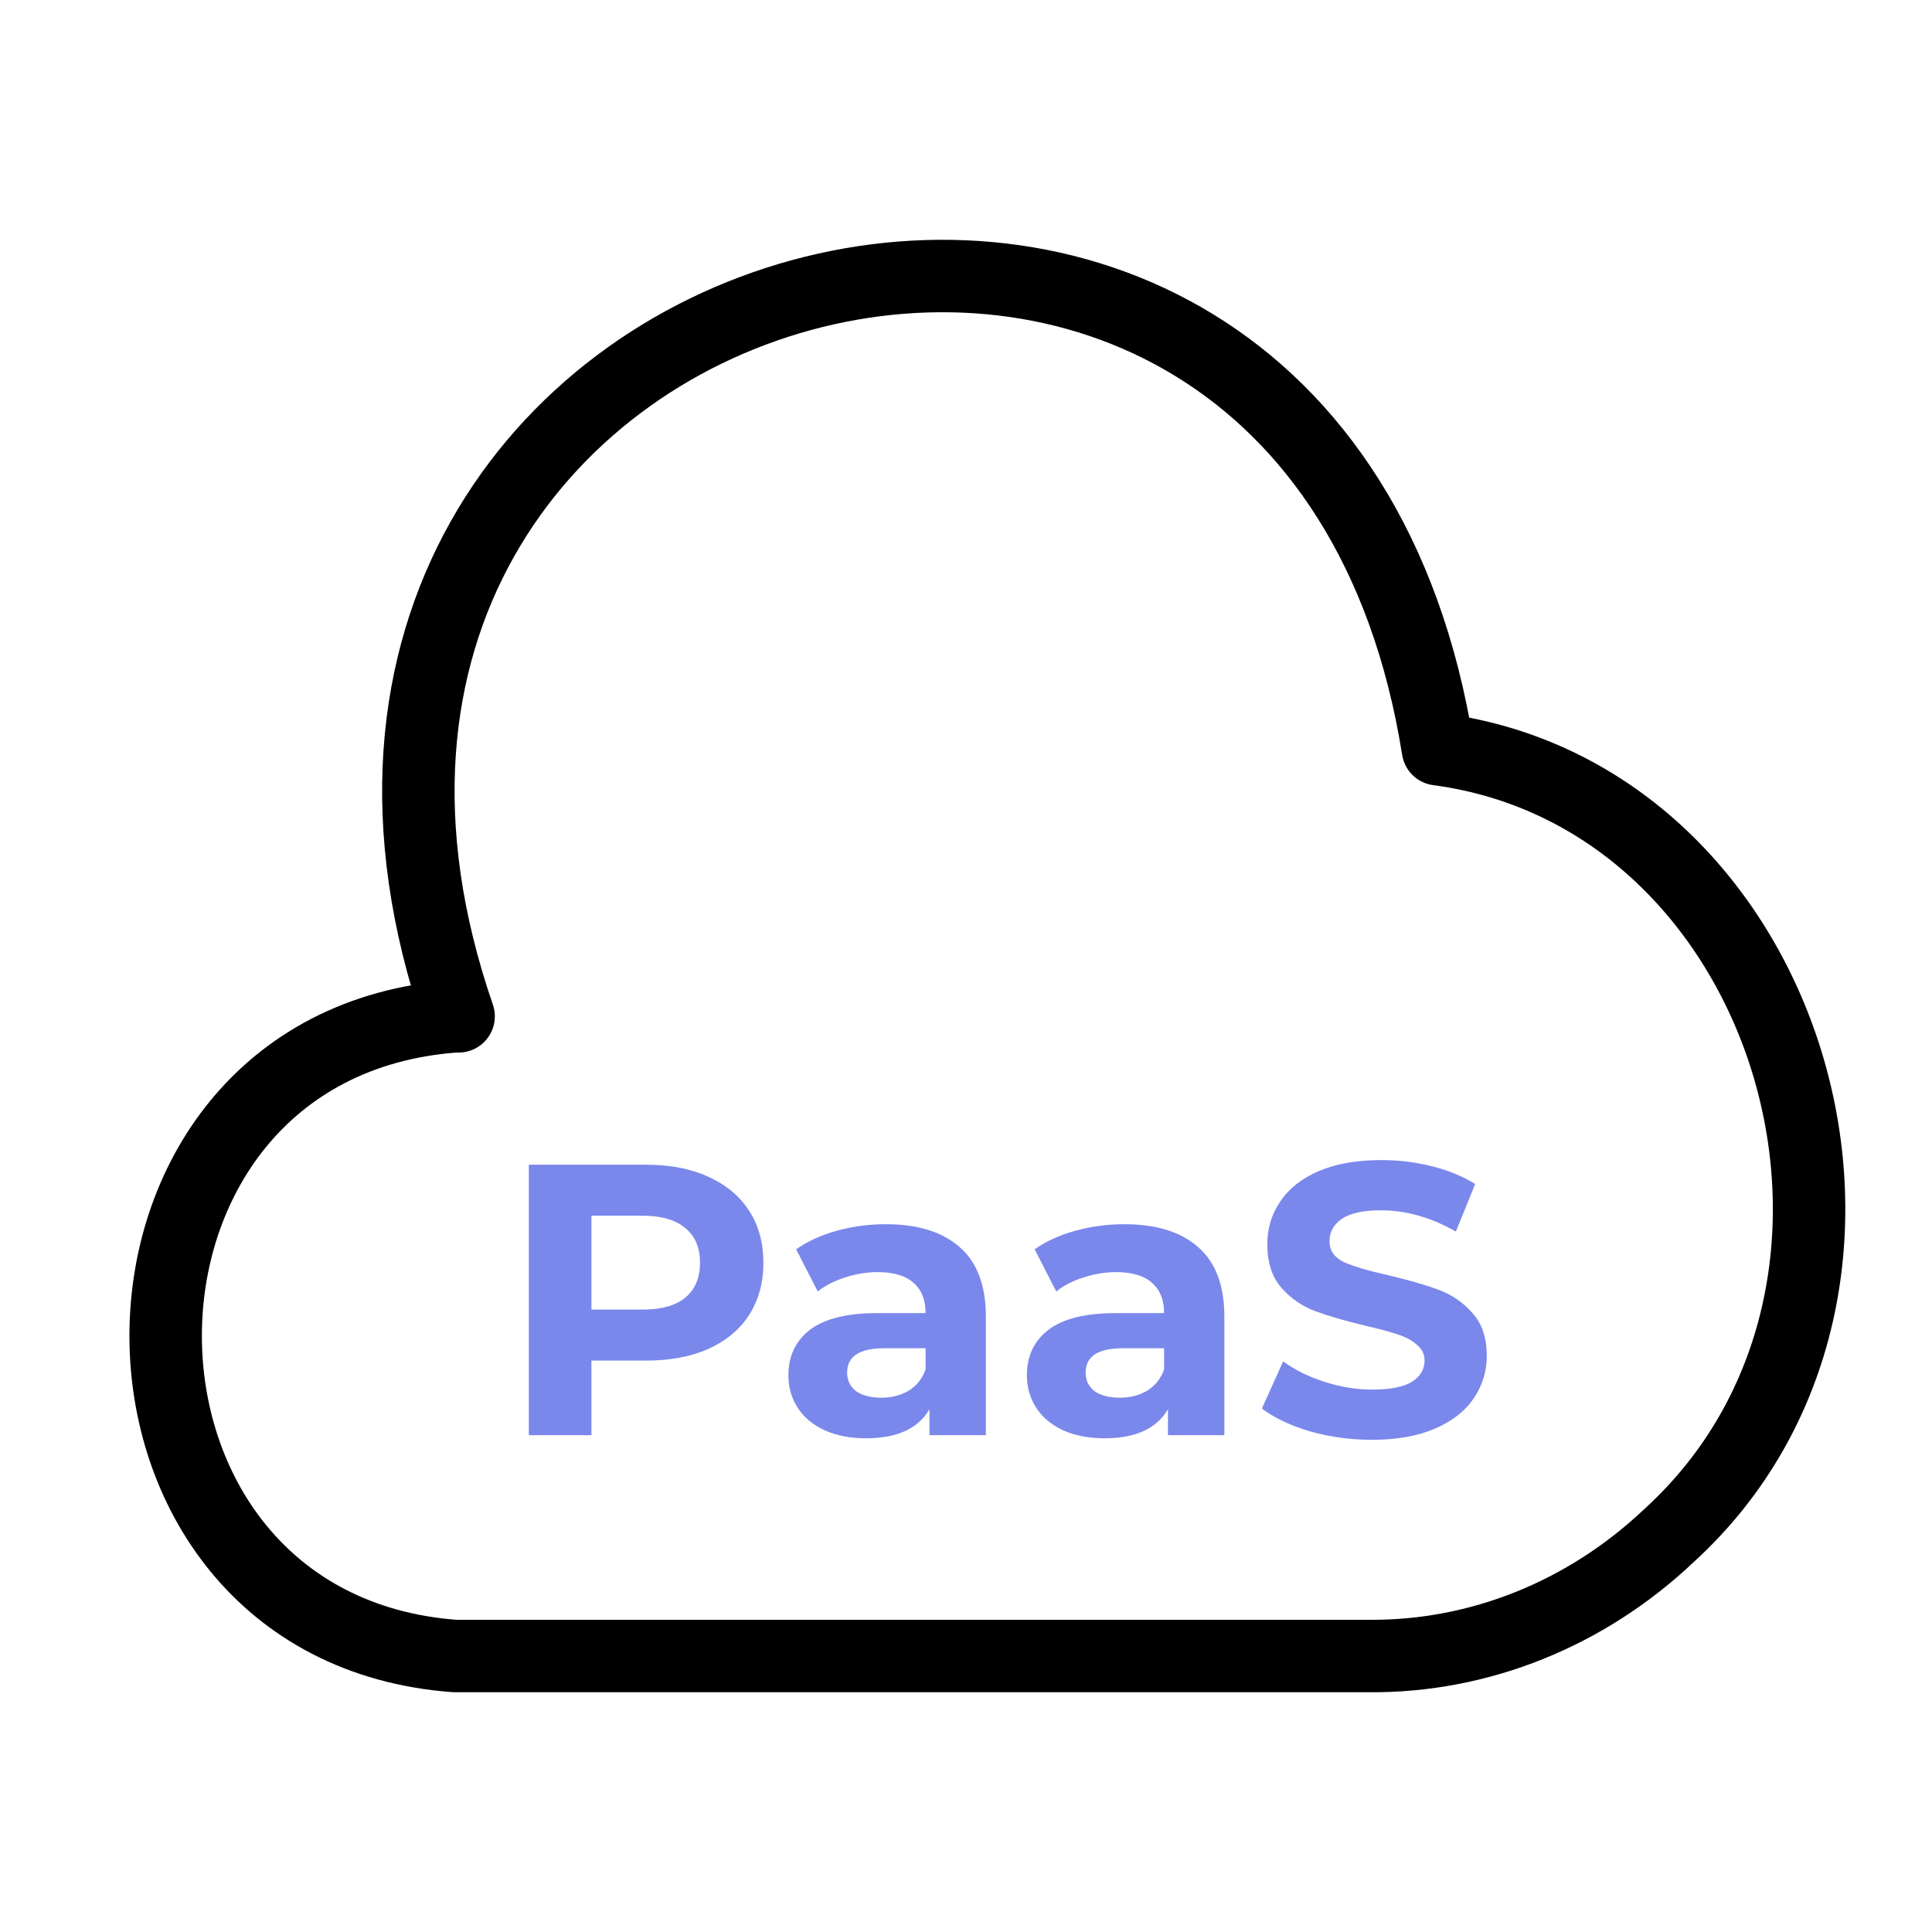 <?xml version="1.0" encoding="UTF-8"?> <svg xmlns="http://www.w3.org/2000/svg" width="40" height="40" viewBox="0 0 40 40" fill="none"> <path d="M9.417 21.042C1.424 21.634 1.444 33.694 9.417 34.286H28.341C30.633 34.306 32.847 33.408 34.551 31.796C40.154 26.695 37.156 16.492 29.771 15.512C27.126 -1.099 4.03 5.207 9.495 21.042" stroke="black" stroke-width="1.5" stroke-miterlimit="10" stroke-linecap="round" stroke-linejoin="round"></path> <path d="M13.373 24.114C13.869 24.114 14.299 24.196 14.661 24.362C15.029 24.527 15.312 24.762 15.509 25.066C15.707 25.37 15.805 25.73 15.805 26.146C15.805 26.556 15.707 26.916 15.509 27.226C15.312 27.53 15.029 27.764 14.661 27.93C14.299 28.09 13.869 28.17 13.373 28.17H12.245V29.714H10.949V24.114H13.373ZM13.301 27.114C13.691 27.114 13.987 27.031 14.189 26.866C14.392 26.695 14.493 26.455 14.493 26.146C14.493 25.831 14.392 25.591 14.189 25.426C13.987 25.255 13.691 25.17 13.301 25.17H12.245V27.114H13.301Z" fill="#7A88EB"></path> <path d="M18.339 25.346C19.006 25.346 19.518 25.506 19.875 25.826C20.233 26.14 20.411 26.618 20.411 27.258V29.714H19.243V29.178C19.009 29.578 18.571 29.778 17.931 29.778C17.601 29.778 17.313 29.722 17.067 29.61C16.827 29.498 16.643 29.343 16.515 29.146C16.387 28.948 16.323 28.724 16.323 28.474C16.323 28.074 16.473 27.759 16.771 27.53C17.075 27.3 17.542 27.186 18.171 27.186H19.163C19.163 26.914 19.081 26.706 18.915 26.562C18.75 26.412 18.502 26.338 18.171 26.338C17.942 26.338 17.715 26.375 17.491 26.45C17.273 26.519 17.086 26.615 16.931 26.738L16.483 25.866C16.718 25.7 16.998 25.572 17.323 25.482C17.654 25.391 17.993 25.346 18.339 25.346ZM18.243 28.938C18.457 28.938 18.646 28.89 18.811 28.794C18.977 28.692 19.094 28.546 19.163 28.354V27.914H18.307C17.795 27.914 17.539 28.082 17.539 28.418C17.539 28.578 17.601 28.706 17.723 28.802C17.851 28.892 18.025 28.938 18.243 28.938Z" fill="#7A88EB"></path> <path d="M23.277 25.346C23.944 25.346 24.456 25.506 24.813 25.826C25.17 26.14 25.349 26.618 25.349 27.258V29.714H24.181V29.178C23.946 29.578 23.509 29.778 22.869 29.778C22.538 29.778 22.25 29.722 22.005 29.61C21.765 29.498 21.581 29.343 21.453 29.146C21.325 28.948 21.261 28.724 21.261 28.474C21.261 28.074 21.41 27.759 21.709 27.53C22.013 27.3 22.48 27.186 23.109 27.186H24.101C24.101 26.914 24.018 26.706 23.853 26.562C23.688 26.412 23.44 26.338 23.109 26.338C22.88 26.338 22.653 26.375 22.429 26.45C22.21 26.519 22.024 26.615 21.869 26.738L21.421 25.866C21.656 25.7 21.936 25.572 22.261 25.482C22.592 25.391 22.93 25.346 23.277 25.346ZM23.181 28.938C23.394 28.938 23.584 28.89 23.749 28.794C23.914 28.692 24.032 28.546 24.101 28.354V27.914H23.245C22.733 27.914 22.477 28.082 22.477 28.418C22.477 28.578 22.538 28.706 22.661 28.802C22.789 28.892 22.962 28.938 23.181 28.938Z" fill="#7A88EB"></path> <path d="M28.406 29.81C27.964 29.81 27.534 29.751 27.118 29.634C26.708 29.511 26.377 29.354 26.126 29.162L26.566 28.186C26.806 28.362 27.092 28.503 27.422 28.61C27.753 28.716 28.084 28.77 28.414 28.77C28.782 28.77 29.054 28.716 29.23 28.61C29.406 28.498 29.494 28.351 29.494 28.17C29.494 28.036 29.441 27.927 29.334 27.842C29.233 27.751 29.1 27.679 28.934 27.626C28.774 27.572 28.556 27.514 28.278 27.45C27.852 27.348 27.502 27.247 27.23 27.146C26.958 27.044 26.724 26.882 26.526 26.658C26.334 26.434 26.238 26.135 26.238 25.762C26.238 25.436 26.326 25.143 26.502 24.882C26.678 24.615 26.942 24.404 27.294 24.25C27.652 24.095 28.086 24.018 28.598 24.018C28.956 24.018 29.305 24.06 29.646 24.146C29.988 24.231 30.286 24.354 30.542 24.514L30.142 25.498C29.625 25.204 29.108 25.058 28.59 25.058C28.228 25.058 27.958 25.116 27.782 25.234C27.612 25.351 27.526 25.506 27.526 25.698C27.526 25.89 27.625 26.034 27.822 26.13C28.025 26.22 28.332 26.311 28.742 26.402C29.169 26.503 29.518 26.604 29.79 26.706C30.062 26.807 30.294 26.967 30.486 27.186C30.684 27.404 30.782 27.7 30.782 28.074C30.782 28.394 30.692 28.687 30.51 28.954C30.334 29.215 30.068 29.423 29.71 29.578C29.353 29.732 28.918 29.81 28.406 29.81Z" fill="#7A88EB"></path> </svg> 